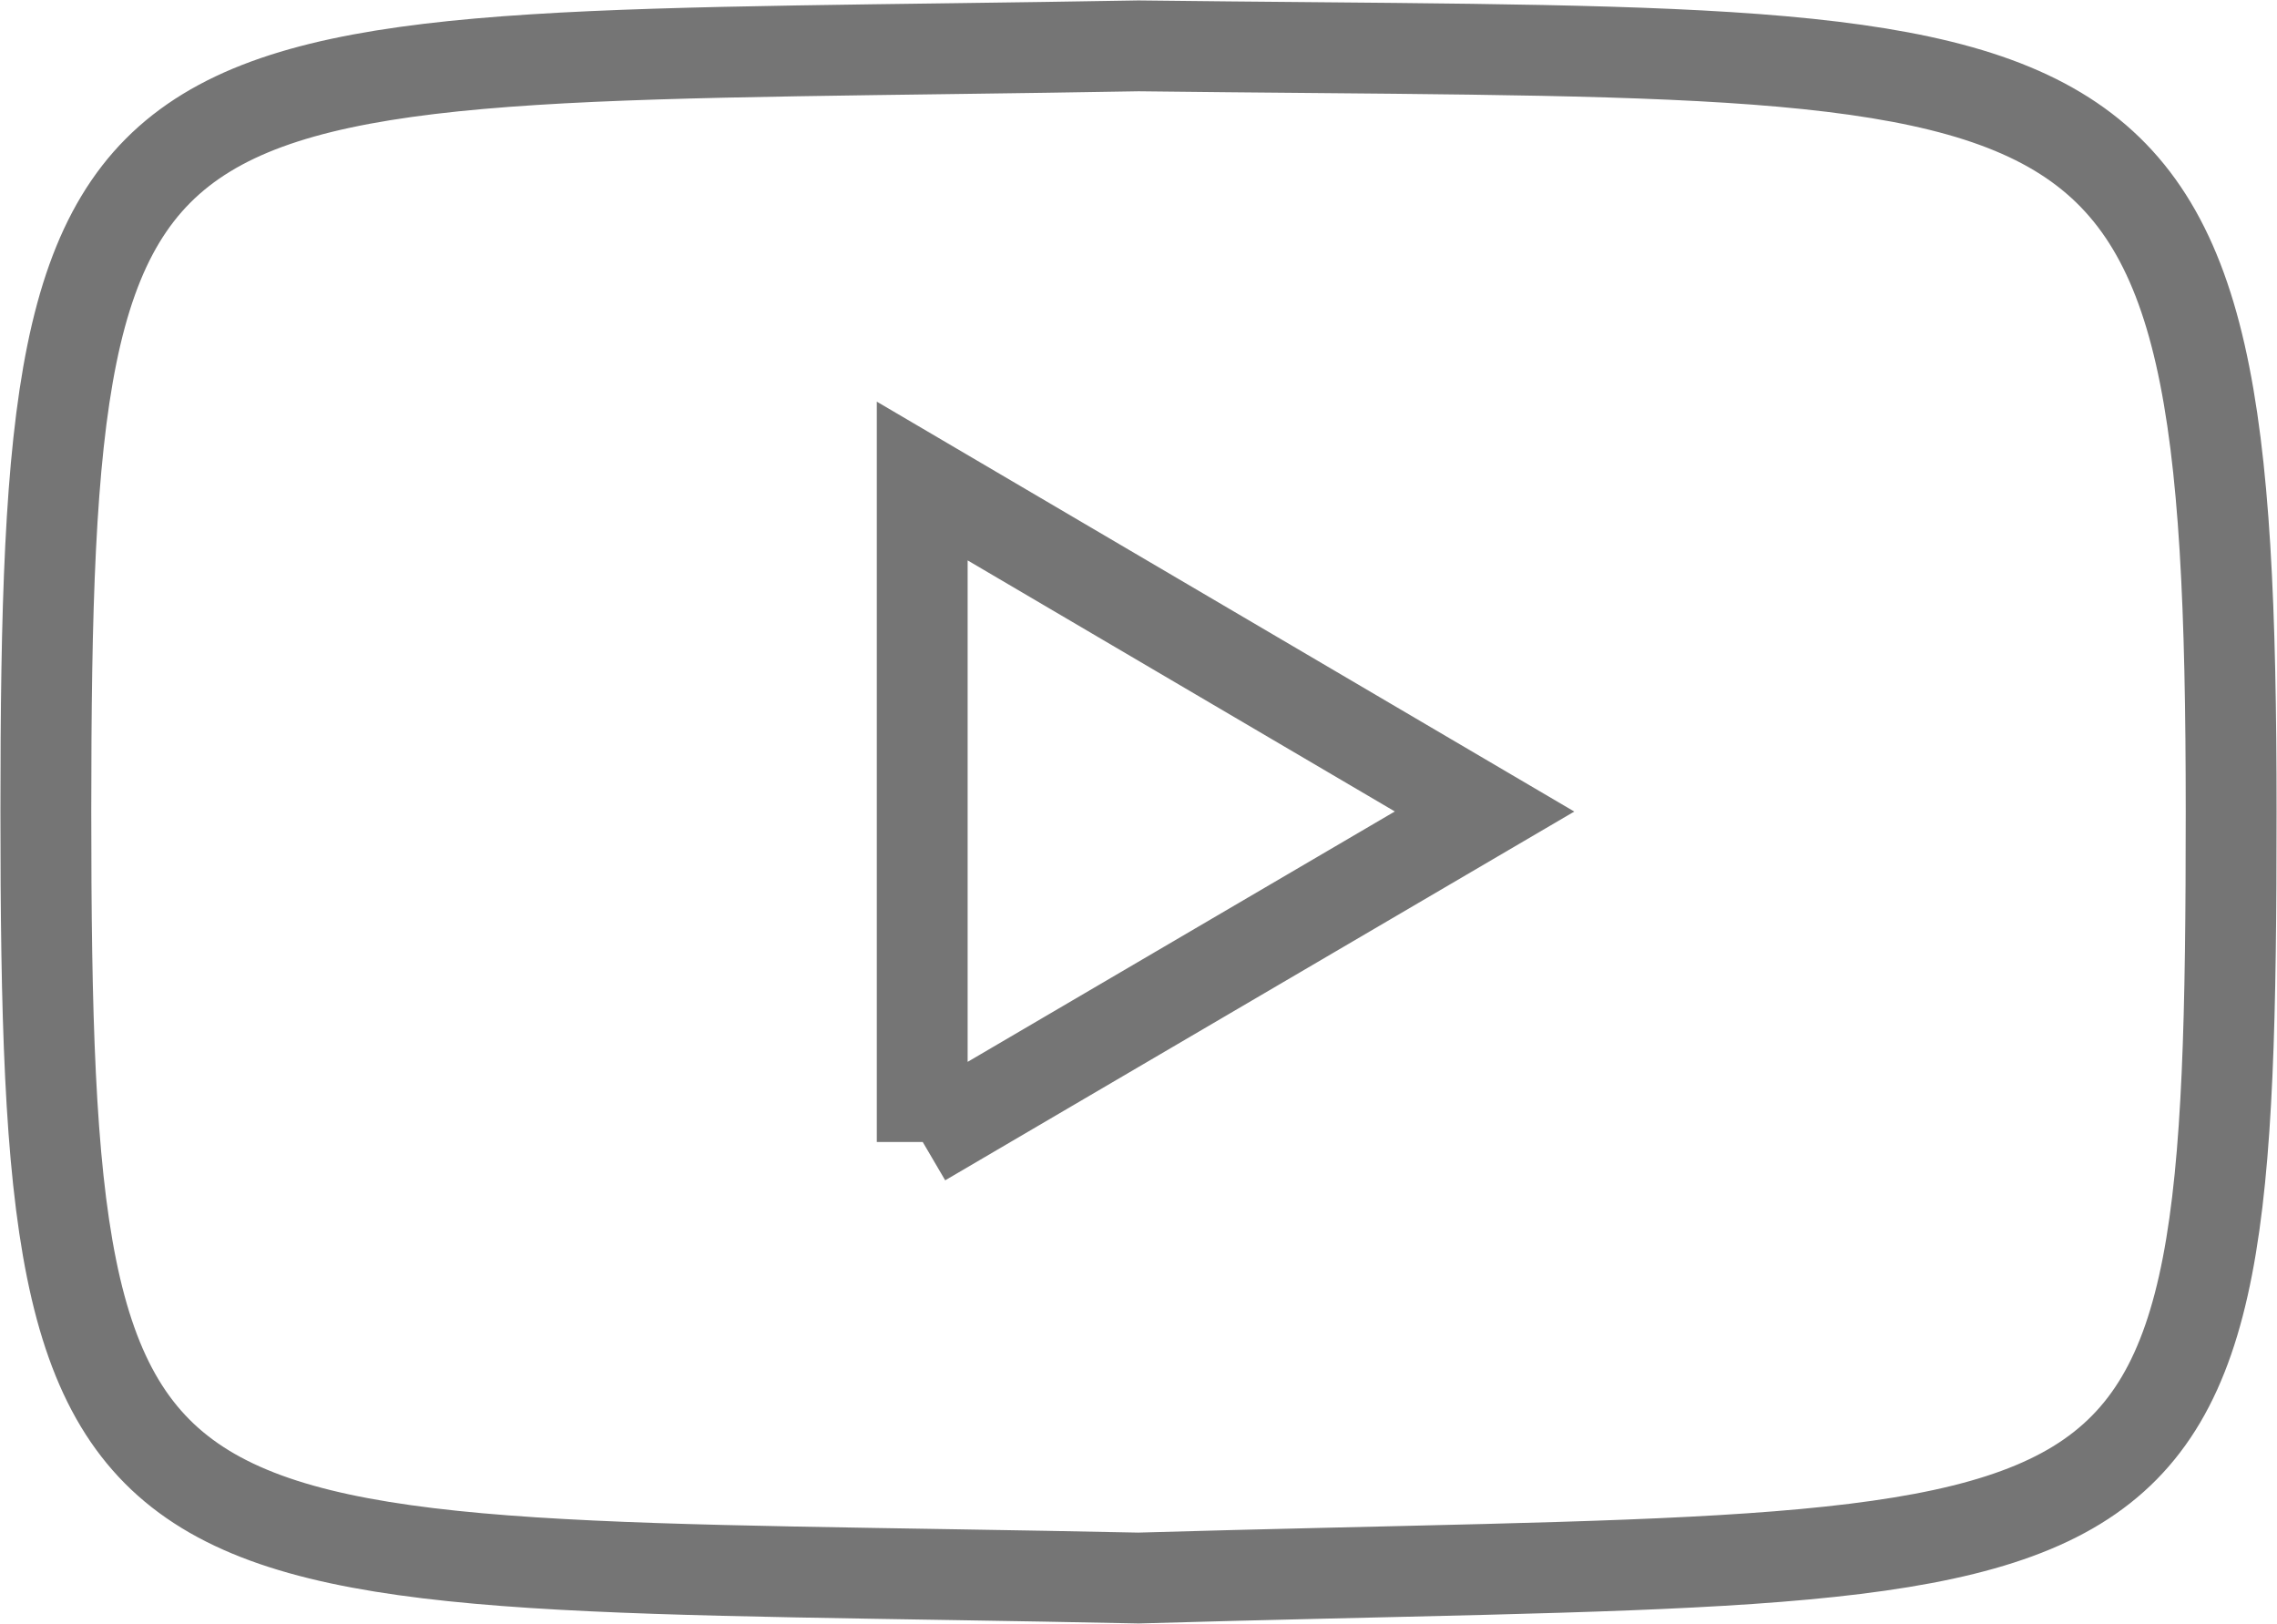 <?xml version="1.0" encoding="UTF-8"?>
<svg id="Layer_2" data-name="Layer 2" xmlns="http://www.w3.org/2000/svg" viewBox="0 0 26.32 18.77">
  <defs>
    <style>
      .cls-1 {
        fill: none;
        stroke: #757575;
        stroke-miterlimit: 10;
        stroke-width: 1.05px;
      }
    </style>
  </defs>
  <g id="TEXT_ABOVE_WATCH" data-name="TEXT ABOVE WATCH">
    <path class="cls-1" d="m13.16.53C1.27.74.53.05.53,9.38s.71,8.61,12.63,8.86c12.08-.35,12.63.44,12.63-8.86S24.65.67,13.16.53Zm-2.5,12.67v-7.64l6.5,3.82-6.5,3.81Z"/>
  </g>
</svg>